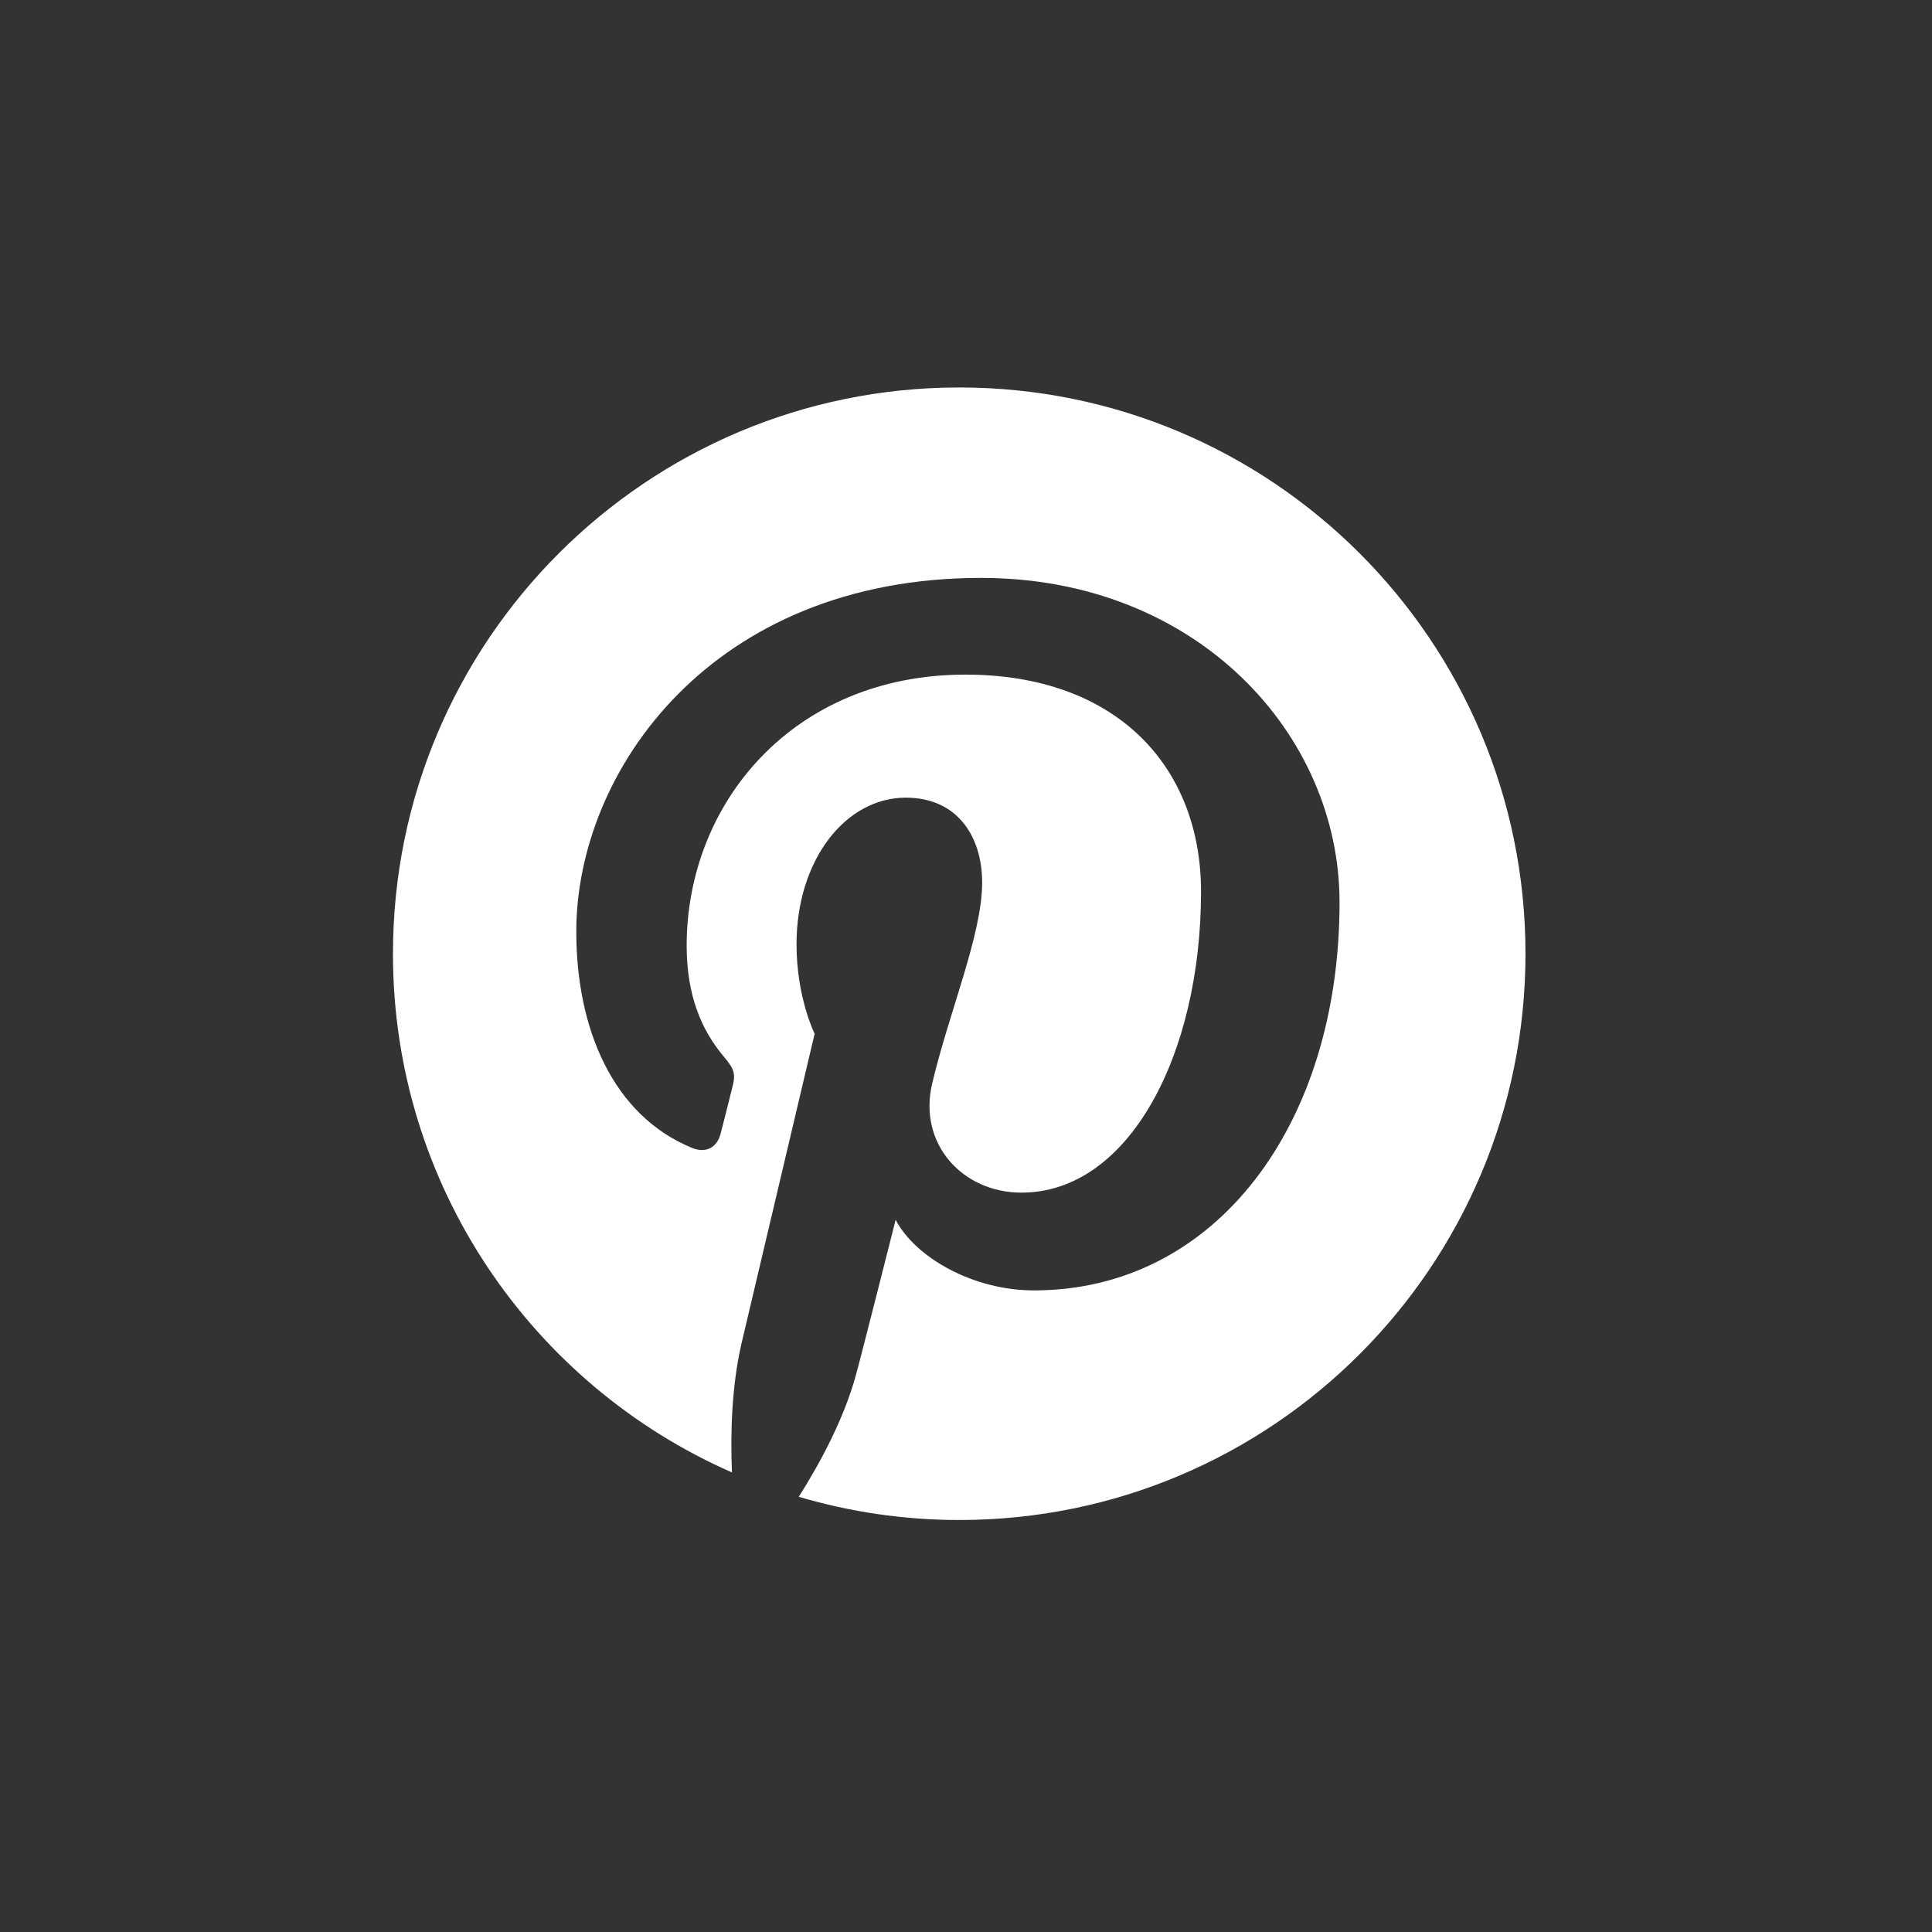 <?xml version="1.0" encoding="utf-8"?>
<!-- Generator: Adobe Illustrator 16.0.4, SVG Export Plug-In . SVG Version: 6.00 Build 0)  -->
<!DOCTYPE svg PUBLIC "-//W3C//DTD SVG 1.1//EN" "http://www.w3.org/Graphics/SVG/1.1/DTD/svg11.dtd">
<svg version="1.1" xmlns="http://www.w3.org/2000/svg" xmlns:xlink="http://www.w3.org/1999/xlink" x="0px" y="0px"
	 width="170.079px" height="170.079px" viewBox="0 0 170.079 170.079" enable-background="new 0 0 170.079 170.079"
	 xml:space="preserve">
<rect x="0" y="0" width="170.079" height="170.079" fill="#333333" stroke="none"/>
<g id="facebook" display="none">
	<rect display="inline" fill="#935525" width="170.079" height="170.079"/>
</g>
<g id="facebook_kopie" display="none">
	<path display="inline" fill="#FFFFFF" d="M107.636,90.04l2.508-19.445H90.887V58.178c0-5.63,1.57-9.466,9.643-9.466l10.289-0.006
		V31.315c-1.776-0.237-7.884-0.767-15.002-0.767c-14.848,0-25.006,9.064-25.006,25.706v14.34H54.018V90.04h16.793v49.894h20.076
		V90.04H107.636z"/>
</g>
<g id="twitter" display="none">
	<path display="inline" fill="#FFFFFF" d="M137.99,51.409c-3.809,1.691-7.902,2.832-12.197,3.345
		c4.385-2.63,7.758-6.787,9.338-11.75c-4.098,2.435-8.641,4.205-13.48,5.158c-3.877-4.131-9.398-6.709-15.504-6.709
		c-11.729,0-21.238,9.51-21.238,21.236c0,1.667,0.188,3.286,0.55,4.837c-17.65-0.881-33.296-9.334-43.772-22.189
		c-1.825,3.143-2.873,6.787-2.873,10.681c0,7.365,3.749,13.869,9.442,17.672c-3.478-0.106-6.752-1.066-9.616-2.656v0.269
		c0,10.287,7.322,18.873,17.033,20.822c-1.779,0.482-3.66,0.749-5.594,0.749c-1.366,0-2.7-0.136-3.996-0.386
		c2.702,8.439,10.543,14.576,19.835,14.752c-7.264,5.693-16.419,9.092-26.374,9.092c-1.713,0-3.4-0.105-5.062-0.301
		c9.396,6.021,20.559,9.539,32.559,9.539c39.059,0,60.418-32.354,60.418-60.421c0-0.917-0.023-1.834-0.059-2.751
		C131.539,59.41,135.136,55.671,137.99,51.409z"/>
</g>
<g id="instagram" display="none">
	<path display="inline" fill="#FFFFFF" d="M47.341,34.695h74.453c7.074,0,12.857,5.785,12.857,12.858v74.454
		c0,7.071-5.783,12.853-12.857,12.853H47.341c-7.074,0-12.861-5.781-12.861-12.853V47.553C34.48,40.479,40.267,34.695,47.341,34.695
		z M107.453,45.819c-2.482,0-4.51,2.034-4.51,4.517v10.789c0,2.484,2.027,4.512,4.51,4.512h11.32c2.48,0,4.51-2.028,4.51-4.512
		V50.336c0-2.482-2.029-4.517-4.51-4.517H107.453z M123.326,77.054h-8.812c0.834,2.729,1.289,5.607,1.289,8.599
		c0,16.658-13.947,30.166-31.143,30.166c-17.191,0-31.139-13.508-31.139-30.166c0-2.992,0.459-5.871,1.291-8.599h-9.197v42.317
		c0,2.19,1.789,3.974,3.979,3.974h69.756c2.193,0,3.977-1.783,3.977-3.974V77.054z M84.66,65.069
		c-11.105,0-20.115,8.724-20.115,19.495c0,10.762,9.01,19.493,20.115,19.493c11.111,0,20.121-8.73,20.121-19.493
		C104.781,73.793,95.771,65.069,84.66,65.069z"/>
</g>
<g id="pinterest">
	<path fill="#FFFFFF" d="M84.445,34.109c-27.529,0-49.852,22.317-49.852,49.853c0,20.413,12.274,37.95,29.842,45.659
		c-0.141-3.486-0.025-7.664,0.864-11.447c0.961-4.051,6.416-27.169,6.416-27.169s-1.595-3.179-1.595-7.883
		c0-7.383,4.287-12.902,9.621-12.902c4.528,0,6.721,3.403,6.721,7.48c0,4.557-2.909,11.376-4.401,17.688
		c-1.251,5.289,2.652,9.602,7.86,9.602c9.448,0,15.809-12.126,15.809-26.503c0-10.921-7.357-19.099-20.742-19.099
		c-15.117,0-24.539,11.272-24.539,23.868c0,4.346,1.282,7.409,3.285,9.78c0.926,1.09,1.055,1.525,0.713,2.775
		c-0.229,0.924-0.78,3.125-1.012,3.998c-0.332,1.271-1.352,1.719-2.493,1.252c-6.967-2.84-10.21-10.468-10.21-19.044
		c0-14.158,11.938-31.142,35.631-31.142c19.027,0,31.561,13.772,31.561,28.559c0,19.555-10.879,34.164-26.903,34.164
		c-5.385,0-10.446-2.912-12.176-6.213c0,0-2.899,11.486-3.507,13.705c-1.057,3.838-3.128,7.684-5.02,10.678
		c4.479,1.32,9.218,2.043,14.127,2.043c27.529,0,49.848-22.316,49.848-49.851C134.292,56.427,111.974,34.109,84.445,34.109z"/>
</g>
<g id="linkedin" display="none">
	<path display="inline" fill="#FFFFFF" d="M40.611,66.022h19.285v61.949H40.611V66.022z M50.259,35.225
		c6.166,0,11.166,5.006,11.166,11.162c0,6.162-5,11.167-11.166,11.167c-6.188,0-11.174-5.005-11.174-11.167
		C39.085,40.231,44.072,35.225,50.259,35.225"/>
	<path display="inline" fill="#FFFFFF" d="M71.984,66.022h18.467v8.466h0.264c2.568-4.874,8.857-10.006,18.229-10.006
		c19.492,0,23.1,12.825,23.1,29.509v33.98h-19.248V97.852c0-7.191-0.143-16.434-10.014-16.434c-10.027,0-11.555,7.826-11.555,15.902
		v30.65H71.984V66.022z"/>
</g>
<g id="youtube" display="none">
	<path display="inline" fill="#FFFFFF" d="M75.193,32.764h-5.814l-3.922,15.078l-4.078-15.078h-6.055
		c1.211,3.557,2.477,7.135,3.688,10.697c1.842,5.354,2.994,9.391,3.514,12.148v15.551h5.75V55.61L75.193,32.764z M90.56,61.895
		V51.872c0-3.057-0.523-5.291-1.611-6.738C87.513,43.18,85.5,42.2,82.902,42.2c-2.584,0-4.605,0.98-6.037,2.934
		c-1.105,1.447-1.625,3.682-1.625,6.738v10.023c0,3.043,0.52,5.295,1.625,6.732c1.432,1.951,3.453,2.93,6.037,2.93
		c2.598,0,4.611-0.979,6.047-2.93C90.037,67.19,90.56,64.938,90.56,61.895z M85.373,62.874c0,2.646-0.801,3.971-2.471,3.971
		c-1.674,0-2.479-1.324-2.479-3.971V50.834c0-2.648,0.805-3.967,2.479-3.967c1.67,0,2.471,1.318,2.471,3.967V62.874z
		 M109.736,71.161V42.547h-5.186v21.869c-1.154,1.623-2.242,2.428-3.277,2.428c-0.699,0-1.102-0.41-1.215-1.215
		c-0.064-0.168-0.064-0.801-0.064-2.018V42.547h-5.168v22.625c0,2.018,0.174,3.391,0.463,4.254c0.514,1.451,1.666,2.131,3.338,2.131
		c1.889,0,3.857-1.152,5.924-3.52v3.123H109.736z"/>
	<g display="inline">
		<path fill="#FFFFFF" d="M93.478,100.211c-0.844,0-1.699,0.404-2.557,1.248v17.262c0.857,0.855,1.713,1.258,2.557,1.258
			c1.479,0,2.234-1.258,2.234-3.816v-12.086C95.712,101.524,94.957,100.211,93.478,100.211z"/>
		<path fill="#FFFFFF" d="M112.519,100.211c-1.715,0-2.574,1.312-2.574,3.932v2.617h5.129v-2.617
			C115.074,101.524,114.214,100.211,112.519,100.211z"/>
		<path fill="#FFFFFF" d="M125.06,85.815c-1.035-4.51-4.729-7.842-9.176-8.336c-10.529-1.18-21.186-1.182-31.791-1.18
			c-10.607-0.002-21.264,0-31.791,1.18c-4.445,0.494-8.139,3.826-9.174,8.336c-1.482,6.438-1.494,13.447-1.494,20.072
			c0,6.619,0,13.641,1.477,20.07c1.035,4.512,4.727,7.84,9.176,8.34c10.527,1.176,21.182,1.182,31.789,1.176
			c10.605,0.006,21.264,0,31.791-1.176c4.445-0.5,8.137-3.828,9.174-8.34c1.484-6.43,1.49-13.451,1.49-20.07
			C126.531,99.262,126.537,92.252,125.06,85.815z M65.849,91.604h-6.148v32.65h-5.707v-32.65h-6.037v-5.352h17.893V91.604z
			 M81.349,124.254h-5.135v-3.088c-2.037,2.338-3.975,3.479-5.861,3.479c-1.654,0-2.795-0.67-3.305-2.107
			c-0.283-0.859-0.453-2.207-0.453-4.209V95.938h5.127v20.848c0,1.199,0,1.828,0.047,1.996c0.125,0.795,0.514,1.197,1.201,1.197
			c1.029,0,2.111-0.795,3.244-2.398V95.938h5.135V124.254z M100.839,115.76c0,2.617-0.176,4.504-0.516,5.703
			c-0.686,2.107-2.059,3.182-4.104,3.182c-1.826,0-3.586-1.016-5.299-3.135v2.744h-5.131V86.252h5.131v12.41
			c1.656-2.035,3.416-3.068,5.299-3.068c2.045,0,3.418,1.074,4.104,3.193c0.34,1.141,0.516,3.016,0.516,5.693V115.76z
			 M120.207,111.034h-10.262v5.016c0,2.625,0.859,3.93,2.619,3.93c1.26,0,1.998-0.688,2.295-2.059
			c0.047-0.279,0.109-1.414,0.109-3.473h5.238v0.746c0,1.65-0.066,2.791-0.113,3.309c-0.174,1.133-0.574,2.166-1.195,3.072
			c-1.422,2.055-3.527,3.07-6.205,3.07c-2.689,0-4.73-0.967-6.211-2.902c-1.09-1.412-1.648-3.652-1.648-6.654v-9.918
			c0-3.029,0.494-5.242,1.588-6.674c1.477-1.941,3.523-2.902,6.143-2.902c2.574,0,4.615,0.961,6.051,2.902
			c1.076,1.432,1.592,3.645,1.592,6.674V111.034z"/>
	</g>
</g>
<g id="mail" display="none">
	<g display="inline">
		<path fill="#FFFFFF" d="M42.739,121.814h83.987c3.003,0,5.802-0.891,8.17-2.403L98.033,87.867l-0.073,0.067
			c-3.541,2.928-8.238,4.54-13.228,4.54s-9.687-1.612-13.227-4.54l-0.075-0.065h0l-36.861,31.542
			C36.937,120.923,39.736,121.814,42.739,121.814z"/>
		<path fill="#FFFFFF" d="M36.728,50.362l0.075,0.065l37.659,34.007c2.716,2.23,6.362,3.459,10.27,3.459s7.554-1.229,10.27-3.459
			l37.734-34.072c1.127-0.932,1.865-1.732,2.344-2.386c-2.405-1.583-5.274-2.514-8.354-2.514H42.739
			c-3.08,0-5.949,0.931-8.354,2.515C34.863,48.63,35.602,49.43,36.728,50.362z"/>
		<path fill="#FFFFFF" d="M135.695,53.859l-34.233,30.912l36.923,31.596c2.249-2.661,3.612-6.089,3.612-9.823V60.732
			c0-3.67-1.313-7.048-3.491-9.689C137.805,51.927,136.891,52.866,135.695,53.859z"/>
		<path fill="#FFFFFF" d="M68.001,84.773L33.769,53.859c-1.196-0.993-2.11-1.932-2.81-2.816c-2.178,2.641-3.491,6.019-3.491,9.688
			v45.812c0,3.734,1.364,7.163,3.612,9.823L68.001,84.773z"/>
	</g>
</g>
</svg>
